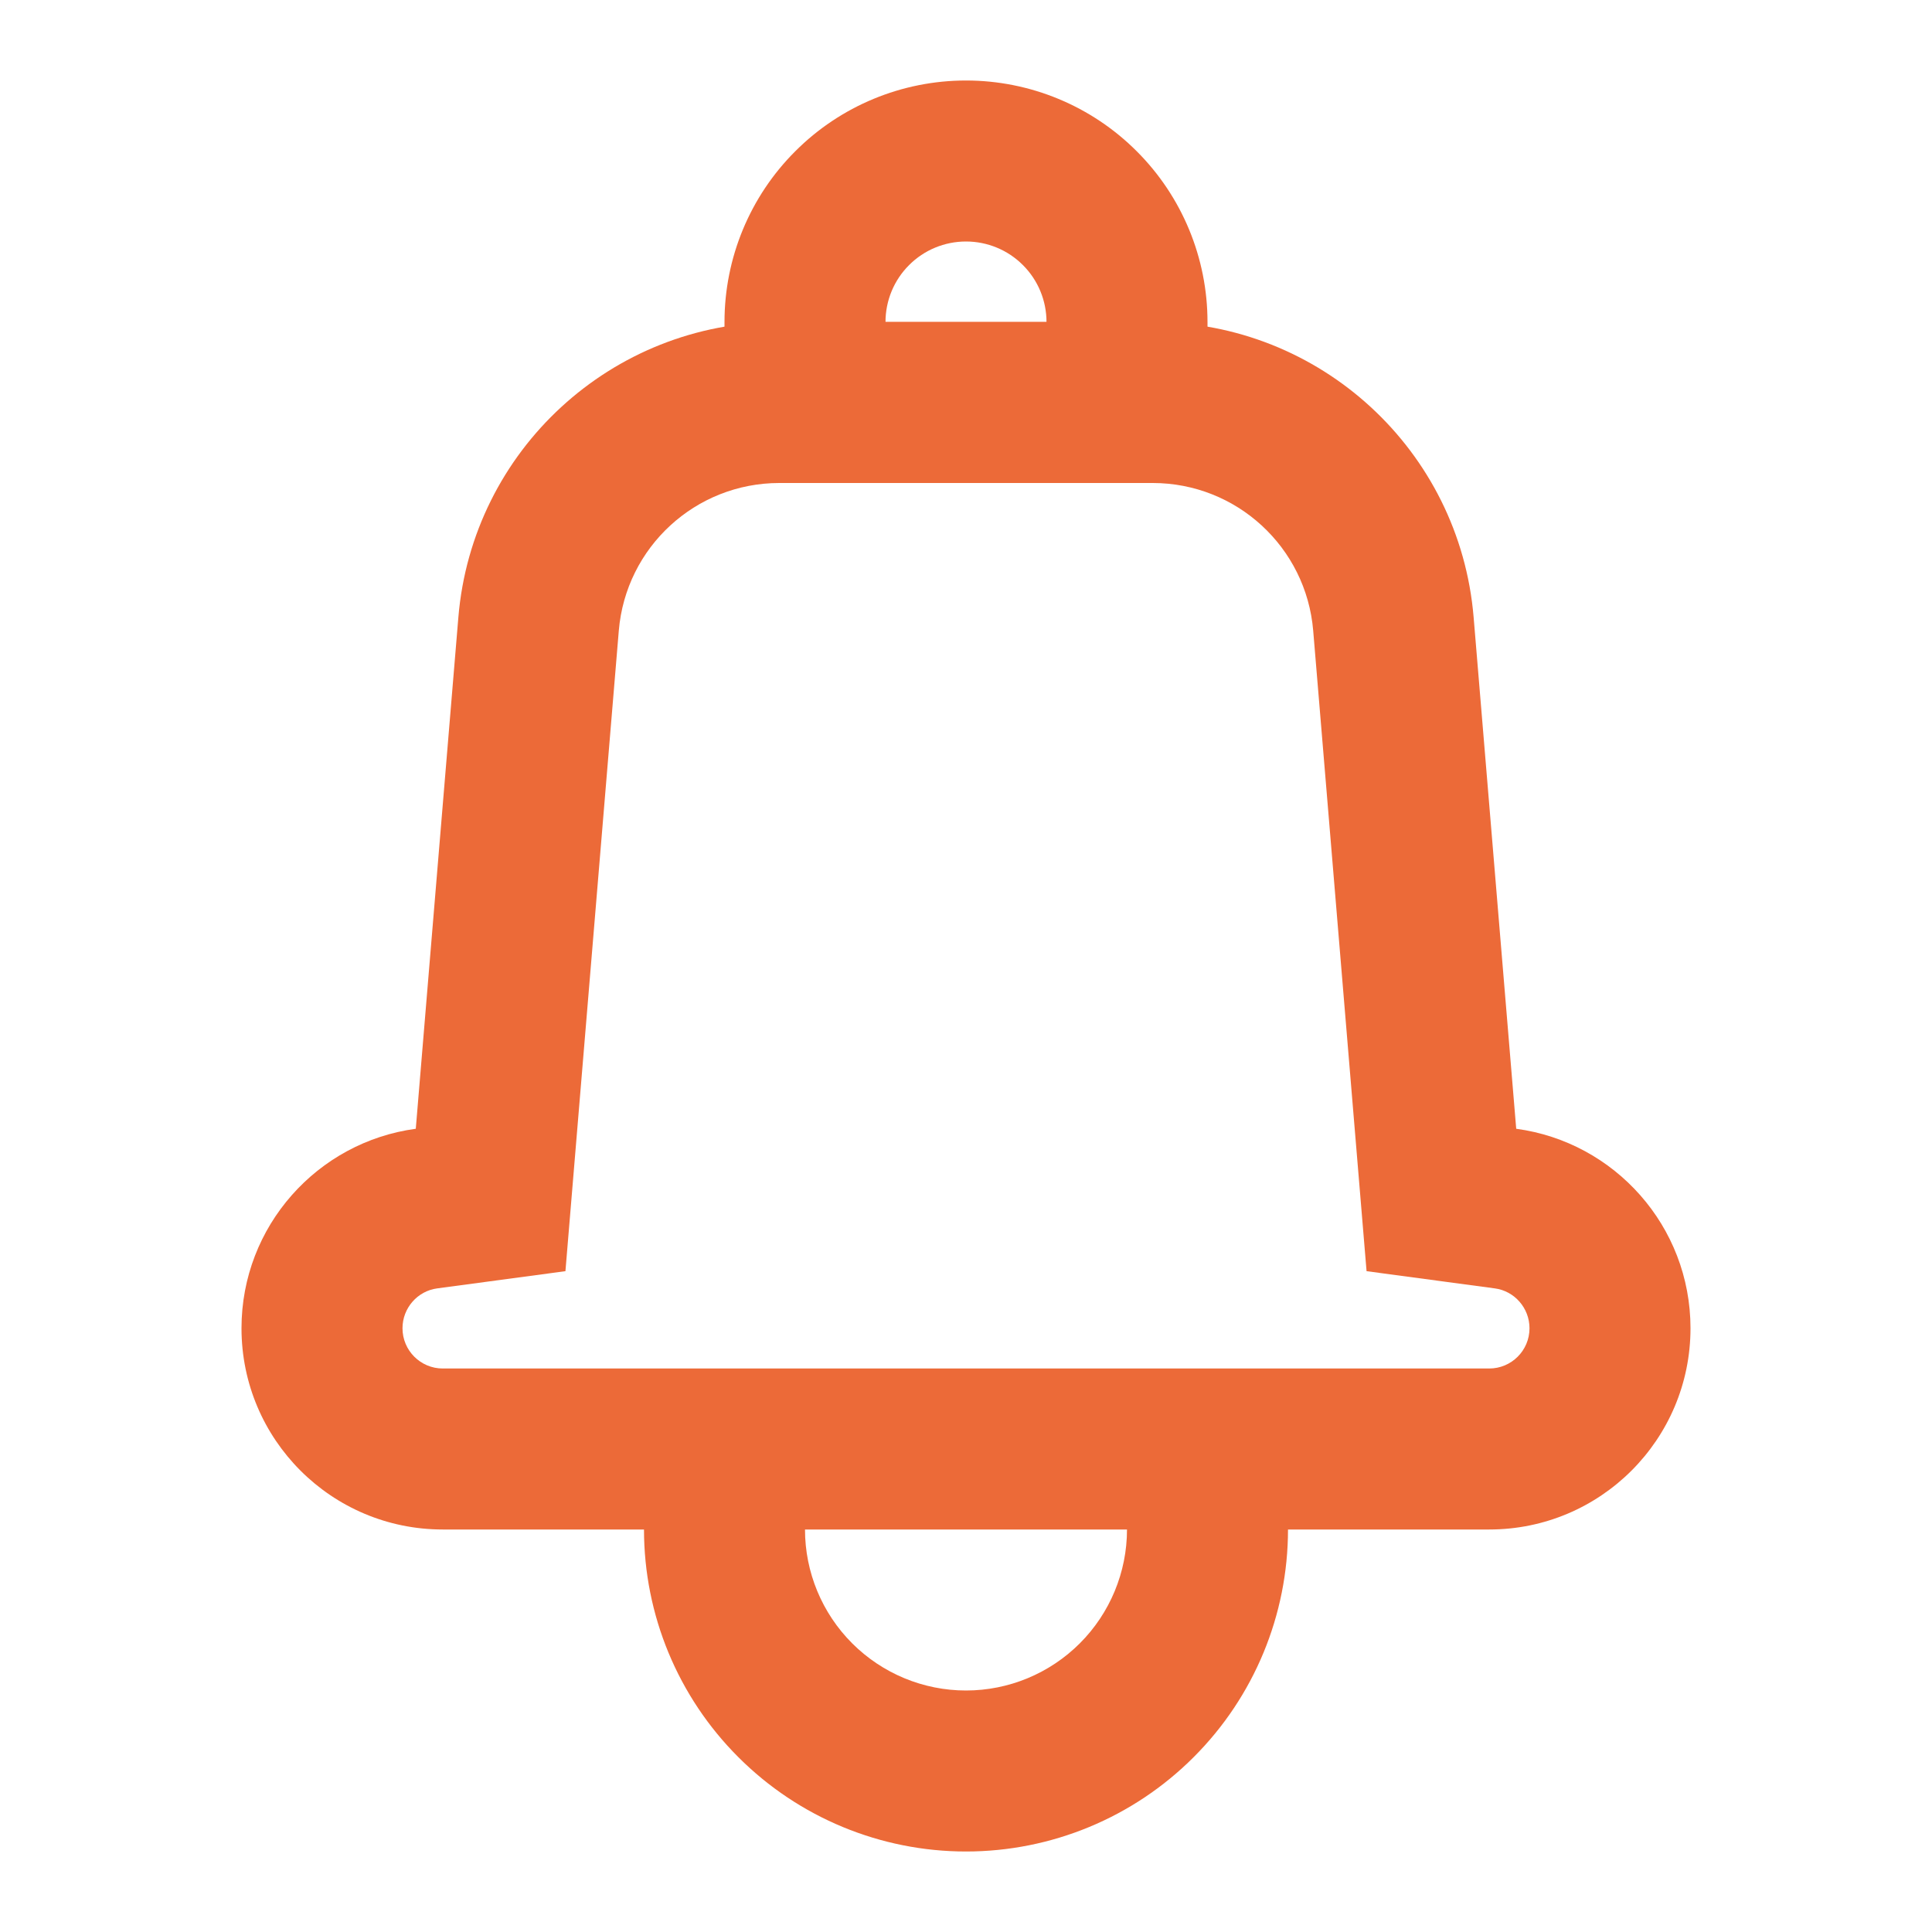<svg width="24" height="24" viewBox="0 0 24 24" fill="none" xmlns="http://www.w3.org/2000/svg">
<path fill-rule="evenodd" clip-rule="evenodd" d="M9 18C9.552 18 10 18.448 10 19C10 19.53 10.211 20.039 10.586 20.414C10.961 20.789 11.47 21 12 21C12.53 21 13.039 20.789 13.414 20.414C13.789 20.039 14 19.53 14 19C14 18.448 14.448 18 15 18C15.552 18 16 18.448 16 19C16 20.061 15.579 21.078 14.828 21.828C14.078 22.579 13.061 23 12 23C10.939 23 9.922 22.579 9.172 21.828C8.421 21.078 8 20.061 8 19C8 18.448 8.448 18 9 18Z" fill="#EC6A38"/>
<path fill-rule="evenodd" clip-rule="evenodd" d="M12 3C11.735 3 11.48 3.105 11.293 3.293C11.105 3.48 11 3.735 11 4H13C13 3.735 12.895 3.48 12.707 3.293C12.52 3.105 12.265 3 12 3ZM9.879 1.879C10.441 1.316 11.204 1 12 1C12.796 1 13.559 1.316 14.121 1.879C14.684 2.441 15 3.204 15 4V5C15 5.552 14.552 6 14 6H10C9.448 6 9 5.552 9 5V4C9 3.204 9.316 2.441 9.879 1.879Z" fill="#EC6A38"/>
<path fill-rule="evenodd" clip-rule="evenodd" d="M7.024 15.791L5.43 16.005C5.188 16.037 5 16.248 5 16.5C5 16.776 5.224 17 5.5 17H18.5C18.776 17 19 16.776 19 16.5C19 16.248 18.812 16.037 18.57 16.005L16.976 15.791L16.313 7.834C16.226 6.797 15.36 6 14.319 6H9.681C8.64 6 7.774 6.797 7.687 7.834L7.024 15.791ZM5.694 7.668C5.867 5.595 7.6 4 9.681 4H14.319C16.4 4 18.133 5.595 18.306 7.668L18.835 14.022C20.057 14.186 21 15.233 21 16.5C21 17.881 19.881 19 18.5 19H5.5C4.119 19 3 17.881 3 16.5C3 15.233 3.943 14.186 5.165 14.022L5.694 7.668Z" fill="#EC6A38"/>
</svg>
